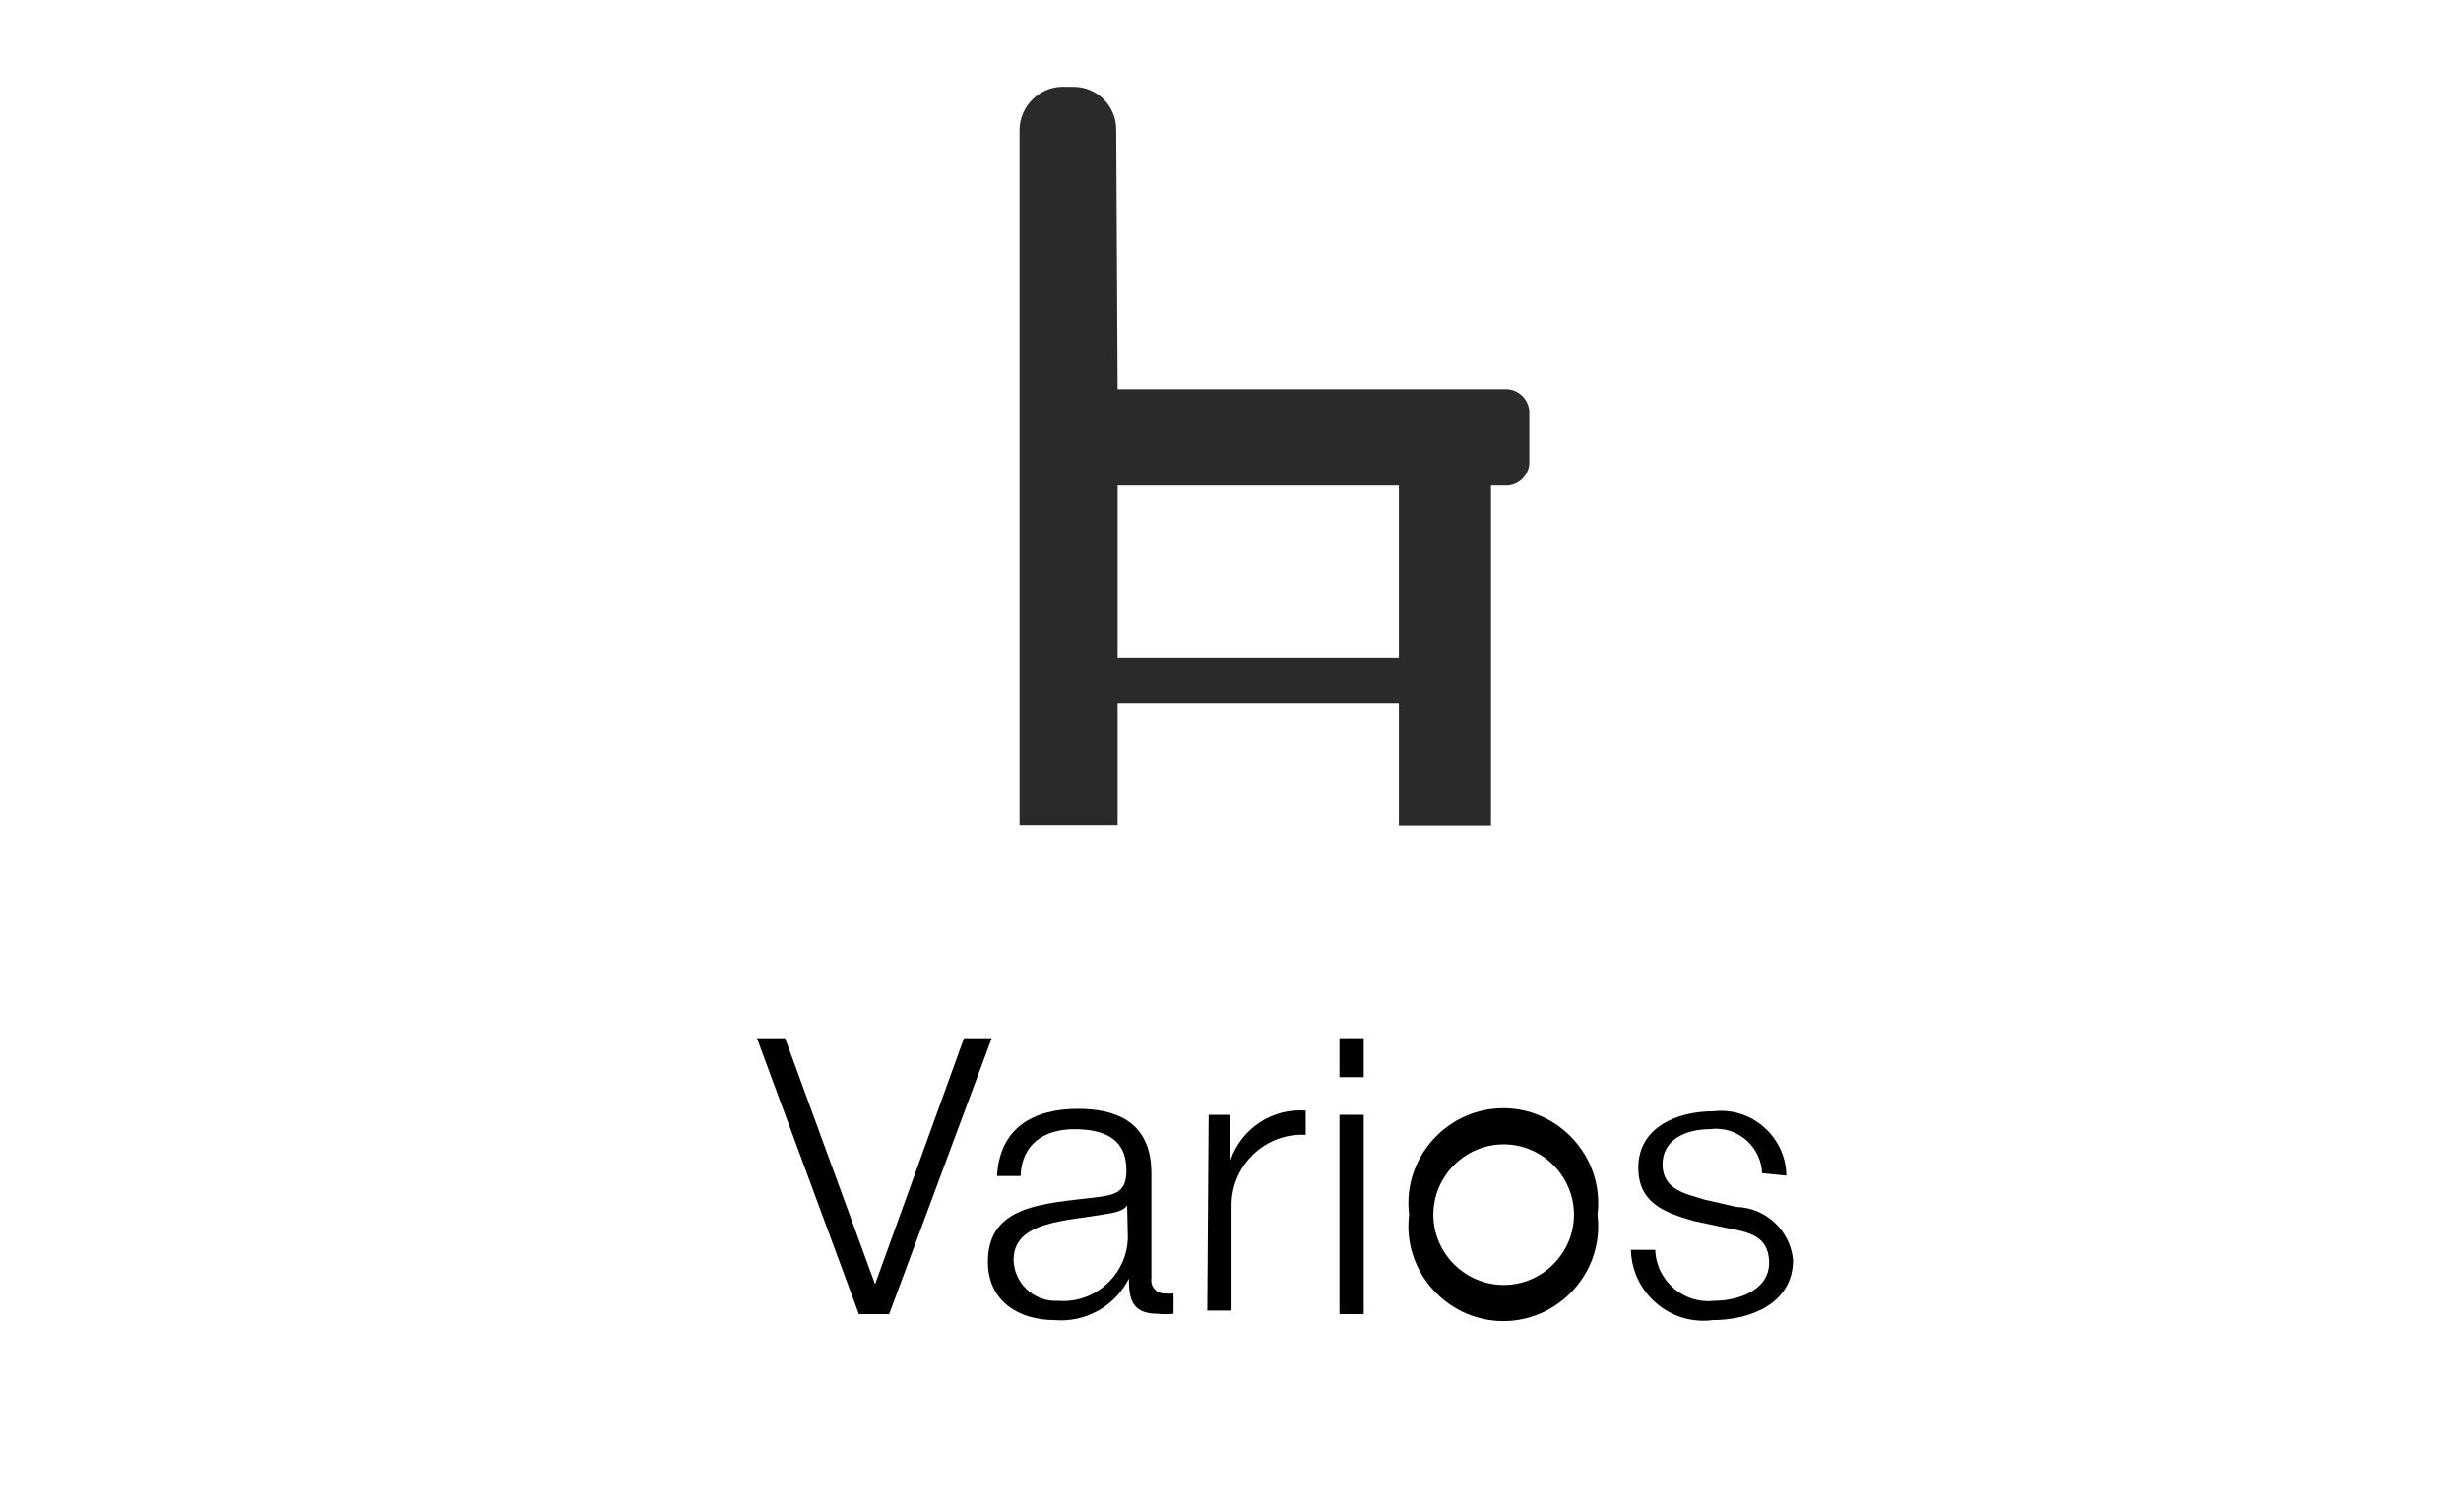 <?xml version="1.0" encoding="UTF-8" standalone="no"?>
<!DOCTYPE svg PUBLIC "-//W3C//DTD SVG 1.1//EN" "http://www.w3.org/Graphics/SVG/1.1/DTD/svg11.dtd">
<svg width="100%" height="100%" viewBox="0 0 70 43" version="1.1" xmlns="http://www.w3.org/2000/svg" xmlns:xlink="http://www.w3.org/1999/xlink" xml:space="preserve" xmlns:serif="http://www.serif.com/" style="fill-rule:evenodd;clip-rule:evenodd;stroke-linejoin:round;stroke-miterlimit:2;">
    <g id="Capa_2">
        <g id="Comand_bars">
            <path d="M31.79,11.07L42.89,11.07C43.246,11.102 43.517,11.413 43.5,11.77L43.5,13.09C43.529,13.454 43.254,13.778 42.89,13.81L42.41,13.81L42.41,23.48L39.79,23.48L39.79,20L31.79,20L31.79,23.47L29,23.47L29,3.67C29.02,3.004 29.573,2.467 30.239,2.467C30.266,2.467 30.293,2.468 30.32,2.47L30.55,2.47C31.206,2.475 31.745,3.014 31.75,3.67L31.79,11.07ZM39.79,18.7L39.79,13.81L31.79,13.81L31.79,18.7L39.79,18.7Z" style="fill:rgb(42,42,42);"/>
            <path d="M21.53,29.53L22.33,29.53L24.89,36.53L27.42,29.53L28.21,29.53L25.29,37.38L24.43,37.38L21.53,29.53Z" style="fill-rule:nonzero;"/>
            <path d="M28.36,33.45C28.43,32.11 29.36,31.54 30.66,31.54C31.66,31.54 32.75,31.85 32.75,33.37L32.75,36.37C32.747,36.387 32.746,36.405 32.746,36.423C32.746,36.626 32.913,36.793 33.116,36.793C33.131,36.793 33.145,36.792 33.16,36.79C33.233,36.801 33.307,36.801 33.38,36.79L33.38,37.37C33.23,37.386 33.08,37.386 32.93,37.37C32.22,37.37 32.11,36.98 32.11,36.37C31.714,37.155 30.876,37.624 30,37.55C29,37.55 28.1,37.03 28.1,35.89C28.1,34.29 29.65,34.24 31.15,34.06C31.72,33.99 32.04,33.92 32.04,33.29C32.04,32.36 31.37,32.12 30.55,32.12C29.73,32.12 29.06,32.52 29.03,33.45L28.36,33.45ZM32.06,34.28C31.97,34.45 31.66,34.5 31.47,34.53C30.3,34.74 28.83,34.73 28.83,35.84C28.845,36.482 29.378,37.002 30.02,37.002C30.04,37.002 30.06,37.001 30.08,37C30.133,37.005 30.187,37.007 30.241,37.007C31.234,37.007 32.057,36.203 32.08,35.21L32.06,34.28Z" style="fill-rule:nonzero;"/>
            <path d="M34.38,31.71L35,31.71L35,33C35.307,32.099 36.191,31.516 37.14,31.59L37.14,32.28C37.103,32.278 37.067,32.277 37.03,32.277C35.933,32.277 35.03,33.18 35.03,34.277C35.03,34.278 35.03,34.279 35.03,34.28L35.03,37.28L34.34,37.28L34.38,31.71Z" style="fill-rule:nonzero;"/>
            <path d="M38.1,29.53L38.79,29.53L38.79,30.64L38.1,30.64L38.1,29.53ZM38.1,31.71L38.79,31.71L38.79,37.38L38.1,37.38L38.1,31.71Z" style="fill-rule:nonzero;"/>
            <path d="M45.44,34.55C45.453,34.659 45.46,34.768 45.46,34.878C45.46,36.359 44.241,37.578 42.76,37.578C41.279,37.578 40.06,36.359 40.06,34.878C40.06,34.768 40.067,34.659 40.08,34.55C40.067,34.441 40.06,34.332 40.06,34.222C40.06,32.741 41.279,31.522 42.76,31.522C44.241,31.522 45.46,32.741 45.46,34.222C45.46,34.332 45.453,34.441 45.44,34.55ZM40.77,34.55C40.77,35.647 41.673,36.55 42.77,36.55C43.867,36.55 44.77,35.647 44.77,34.55C44.77,33.453 43.867,32.55 42.77,32.55C41.673,32.55 40.77,33.453 40.77,34.55Z" style="fill-rule:nonzero;"/>
            <path d="M50.12,33.37C50.095,32.67 49.512,32.107 48.811,32.107C48.75,32.107 48.69,32.112 48.63,32.12C48.02,32.12 47.29,32.37 47.29,33.12C47.29,33.87 48,33.96 48.47,34.12L49.39,34.33C50.228,34.352 50.925,35.005 51,35.84C51,37.08 49.78,37.55 48.72,37.55C48.63,37.562 48.54,37.568 48.45,37.568C47.335,37.568 46.413,36.664 46.39,35.55L47.08,35.55C47.106,36.359 47.779,37.011 48.589,37.011C48.65,37.011 48.71,37.007 48.77,37C49.42,37 50.32,36.71 50.32,35.92C50.32,35.13 49.7,35.04 49.07,34.92L48.18,34.73C47.28,34.48 46.6,34.18 46.6,33.21C46.6,32.05 47.73,31.61 48.73,31.61C48.803,31.601 48.877,31.597 48.95,31.597C49.964,31.597 50.801,32.426 50.81,33.44L50.12,33.37Z" style="fill-rule:nonzero;"/>
        </g>
    </g>
</svg>
